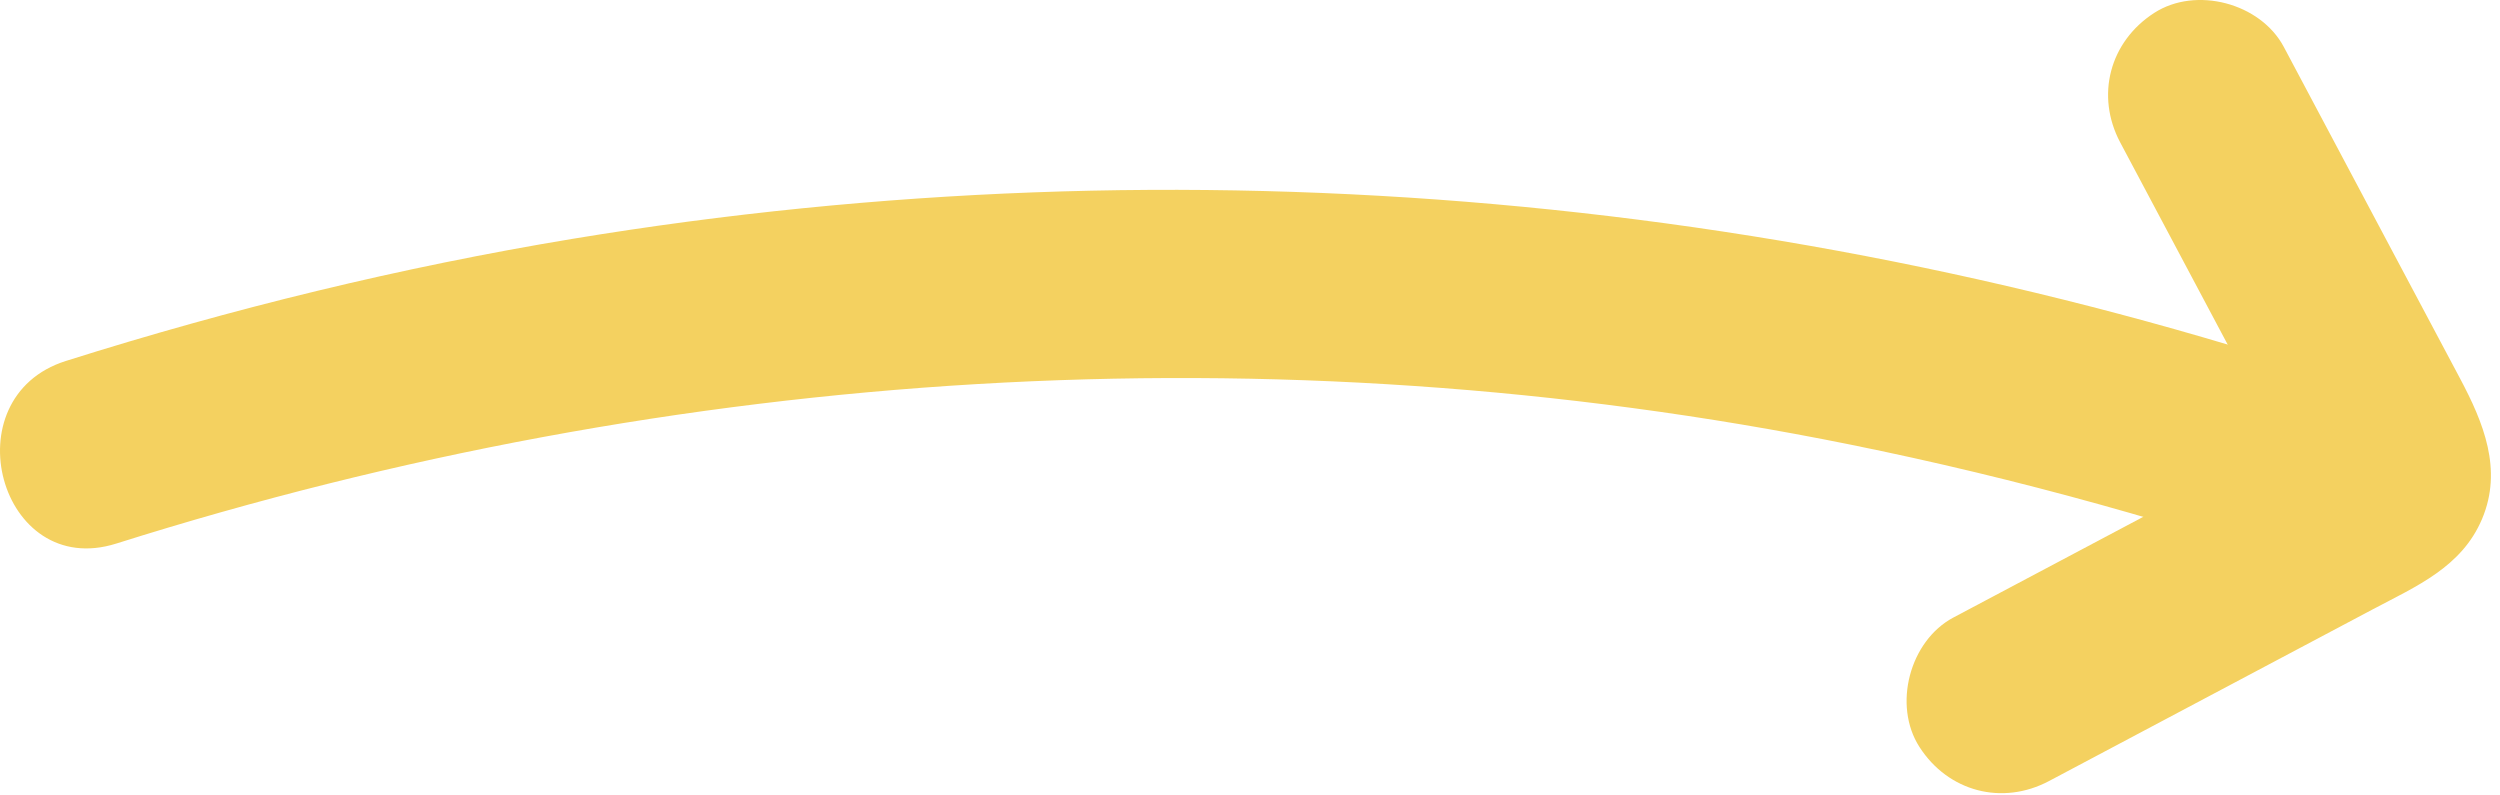 <?xml version="1.0" encoding="UTF-8" standalone="no"?>
<svg xmlns="http://www.w3.org/2000/svg" xmlns:xlink="http://www.w3.org/1999/xlink" xmlns:serif="http://www.serif.com/" width="100%" height="100%" viewBox="0 0 66 21" version="1.1" xml:space="preserve" style="fill-rule:evenodd;clip-rule:evenodd;stroke-linejoin:round;stroke-miterlimit:2;">
    <path d="M3.07,14.35C17.848,9.685 33.618,8.66 48.832,11.734C53.278,12.632 57.648,13.858 61.927,15.36C63.201,15.807 64.662,14.852 65.002,13.614C65.381,12.235 64.535,10.987 63.256,10.539C47.822,5.122 31.259,3.636 15.118,6.305C10.586,7.055 6.12,8.146 1.74,9.529C-1.317,10.494 -0.011,15.322 3.07,14.35Z" style="fill:rgb(244,209,96);fill-rule:nonzero;"></path>
    <path d="M55.974,3.761L58.56,8.625L60.555,12.378C60.641,12.54 60.724,12.801 60.85,12.934C60.336,12.394 62.276,10.78 61.363,11.108C60.558,11.398 59.775,11.951 59.019,12.352C58.191,12.791 57.364,13.23 56.536,13.669C54.881,14.546 53.226,15.424 51.571,16.302C50.414,16.916 49.964,18.62 50.675,19.722C51.433,20.899 52.857,21.276 54.095,20.619C56.026,19.595 57.957,18.571 59.887,17.547C60.807,17.059 61.726,16.572 62.646,16.084C63.794,15.475 64.99,14.972 65.527,13.699C66.076,12.398 65.564,11.156 64.946,9.993L63.394,7.075C62.36,5.129 61.326,3.183 60.292,1.238C59.677,0.081 57.974,-0.371 56.871,0.341C55.695,1.099 55.317,2.524 55.974,3.761L55.974,3.761Z" style="fill:rgb(244,209,96);fill-rule:nonzero;"></path>
</svg>
